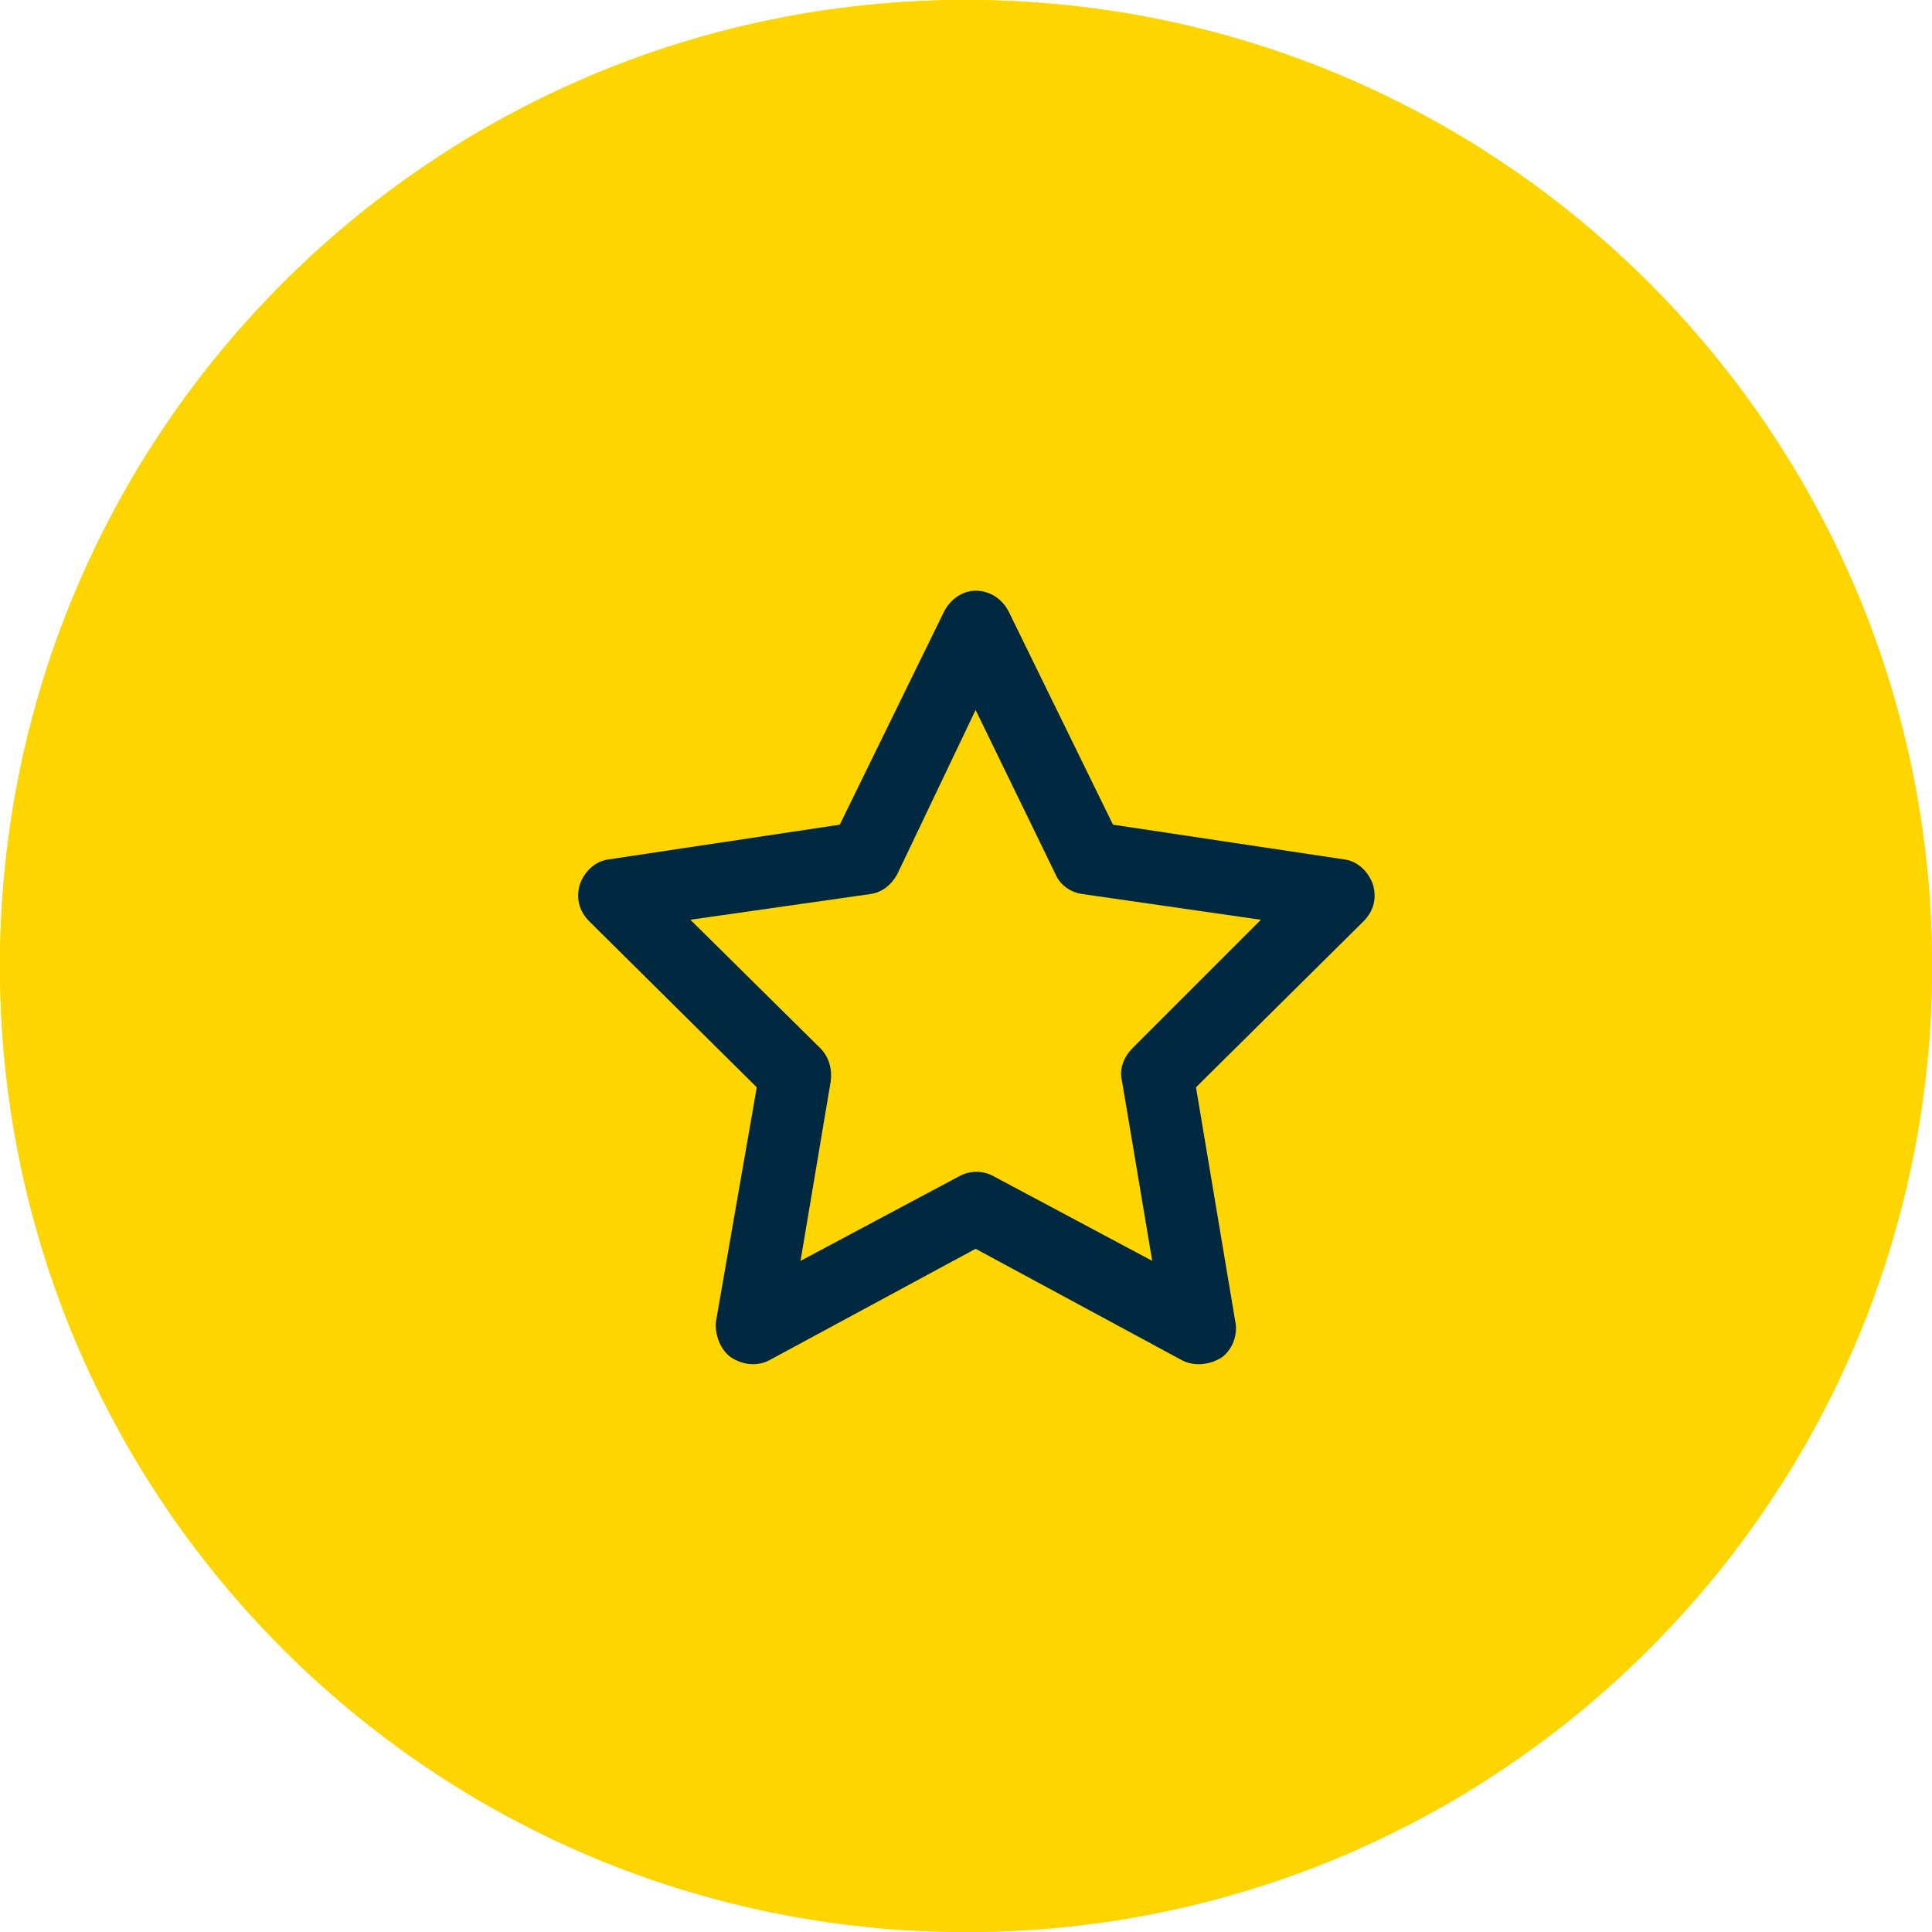 <svg xmlns="http://www.w3.org/2000/svg" width="80" height="80" viewBox="0 0 80 80" fill="none"><g clip-path="url(#clip0_5677_11766)"><path d="M40 80C62.091 80 80 62.091 80 40C80 17.909 62.091 0 40 0C17.909 0 0 17.909 0 40C0 62.091 17.909 80 40 80Z" fill="#FFD500"></path><path d="M31.037 48.063C30.428 48.063 29.833 47.884 29.325 47.549C28.817 47.214 28.418 46.737 28.178 46.178L28.152 46.111L23.906 34.234C23.709 33.76 23.633 33.245 23.683 32.735C23.733 32.224 23.908 31.734 24.194 31.308C24.479 30.881 24.865 30.532 25.317 30.29C25.77 30.049 26.275 29.923 26.788 29.924H51.603L53.493 24.709C53.603 24.437 53.814 24.218 54.082 24.098C54.351 23.979 54.655 23.968 54.931 24.068C55.207 24.168 55.433 24.372 55.562 24.636C55.691 24.9 55.712 25.203 55.621 25.483L53.475 31.422L53.459 31.464L48.17 46.014C47.951 46.612 47.556 47.13 47.036 47.498C46.517 47.865 45.898 48.066 45.261 48.074L31.037 48.063ZM30.265 45.31C30.334 45.456 30.443 45.58 30.58 45.667C30.716 45.754 30.875 45.8 31.037 45.8H45.261C45.434 45.796 45.601 45.741 45.742 45.641C45.883 45.54 45.99 45.4 46.049 45.238L50.793 32.186H26.784C26.643 32.187 26.505 32.221 26.382 32.288C26.258 32.355 26.153 32.451 26.076 32.568C25.998 32.685 25.951 32.819 25.938 32.959C25.925 33.099 25.947 33.24 26.002 33.369L26.028 33.436L30.265 45.31Z" fill="#002840"></path><path d="M33.729 56C33.309 56 32.898 55.875 32.549 55.642C32.2 55.409 31.928 55.077 31.767 54.689C31.606 54.301 31.564 53.874 31.646 53.462C31.728 53.05 31.93 52.672 32.227 52.375C32.524 52.078 32.903 51.876 33.315 51.794C33.727 51.712 34.154 51.754 34.542 51.915C34.93 52.075 35.261 52.347 35.495 52.697C35.728 53.046 35.852 53.456 35.852 53.876C35.852 54.44 35.629 54.98 35.23 55.378C34.832 55.776 34.292 56 33.729 56Z" fill="#002840"></path><path d="M43.659 56C43.239 56 42.828 55.875 42.479 55.642C42.13 55.409 41.858 55.077 41.697 54.689C41.536 54.301 41.494 53.874 41.576 53.462C41.658 53.05 41.86 52.672 42.157 52.375C42.454 52.078 42.833 51.876 43.244 51.794C43.656 51.712 44.083 51.754 44.471 51.915C44.859 52.075 45.191 52.347 45.424 52.697C45.658 53.046 45.782 53.456 45.782 53.876C45.782 54.44 45.558 54.98 45.16 55.378C44.762 55.776 44.222 56 43.659 56Z" fill="#002840"></path><g clip-path="url(#clip1_5677_11766)"><path d="M40 80C62.091 80 80 62.091 80 40C80 17.909 62.091 0 40 0C17.909 0 0 17.909 0 40C0 62.091 17.909 80 40 80Z" fill="#FFD500"></path><path d="M40.398 24.46C41.023 24.46 41.523 24.835 41.773 25.335L46.086 34.148L55.648 35.585C56.211 35.648 56.648 36.085 56.836 36.585C57.023 37.148 56.898 37.71 56.461 38.148L49.523 45.023L51.148 54.71C51.273 55.273 51.023 55.898 50.586 56.21C50.086 56.523 49.461 56.585 48.961 56.335L40.398 51.71L31.836 56.335C31.336 56.585 30.773 56.523 30.273 56.21C29.836 55.898 29.586 55.273 29.648 54.71L31.336 45.023L24.398 38.148C23.961 37.71 23.836 37.148 24.023 36.585C24.211 36.085 24.648 35.648 25.211 35.585L34.773 34.148L39.086 25.335C39.336 24.835 39.836 24.46 40.398 24.46ZM40.398 29.398L37.148 36.21C36.898 36.648 36.523 36.96 36.023 37.023L28.586 38.085L33.961 43.398C34.336 43.773 34.461 44.273 34.398 44.773L33.148 52.21L39.711 48.71C40.148 48.46 40.711 48.46 41.148 48.71L47.711 52.21L46.461 44.773C46.336 44.273 46.523 43.773 46.898 43.398L52.211 38.085L44.836 37.023C44.336 36.96 43.898 36.648 43.711 36.21L40.398 29.398Z" fill="#002840"></path></g></g><defs><clipPath id="clip0_5677_11766"><rect width="80" height="80" fill="white"></rect></clipPath><clipPath id="clip1_5677_11766"><rect width="80" height="80" fill="white"></rect></clipPath></defs></svg>